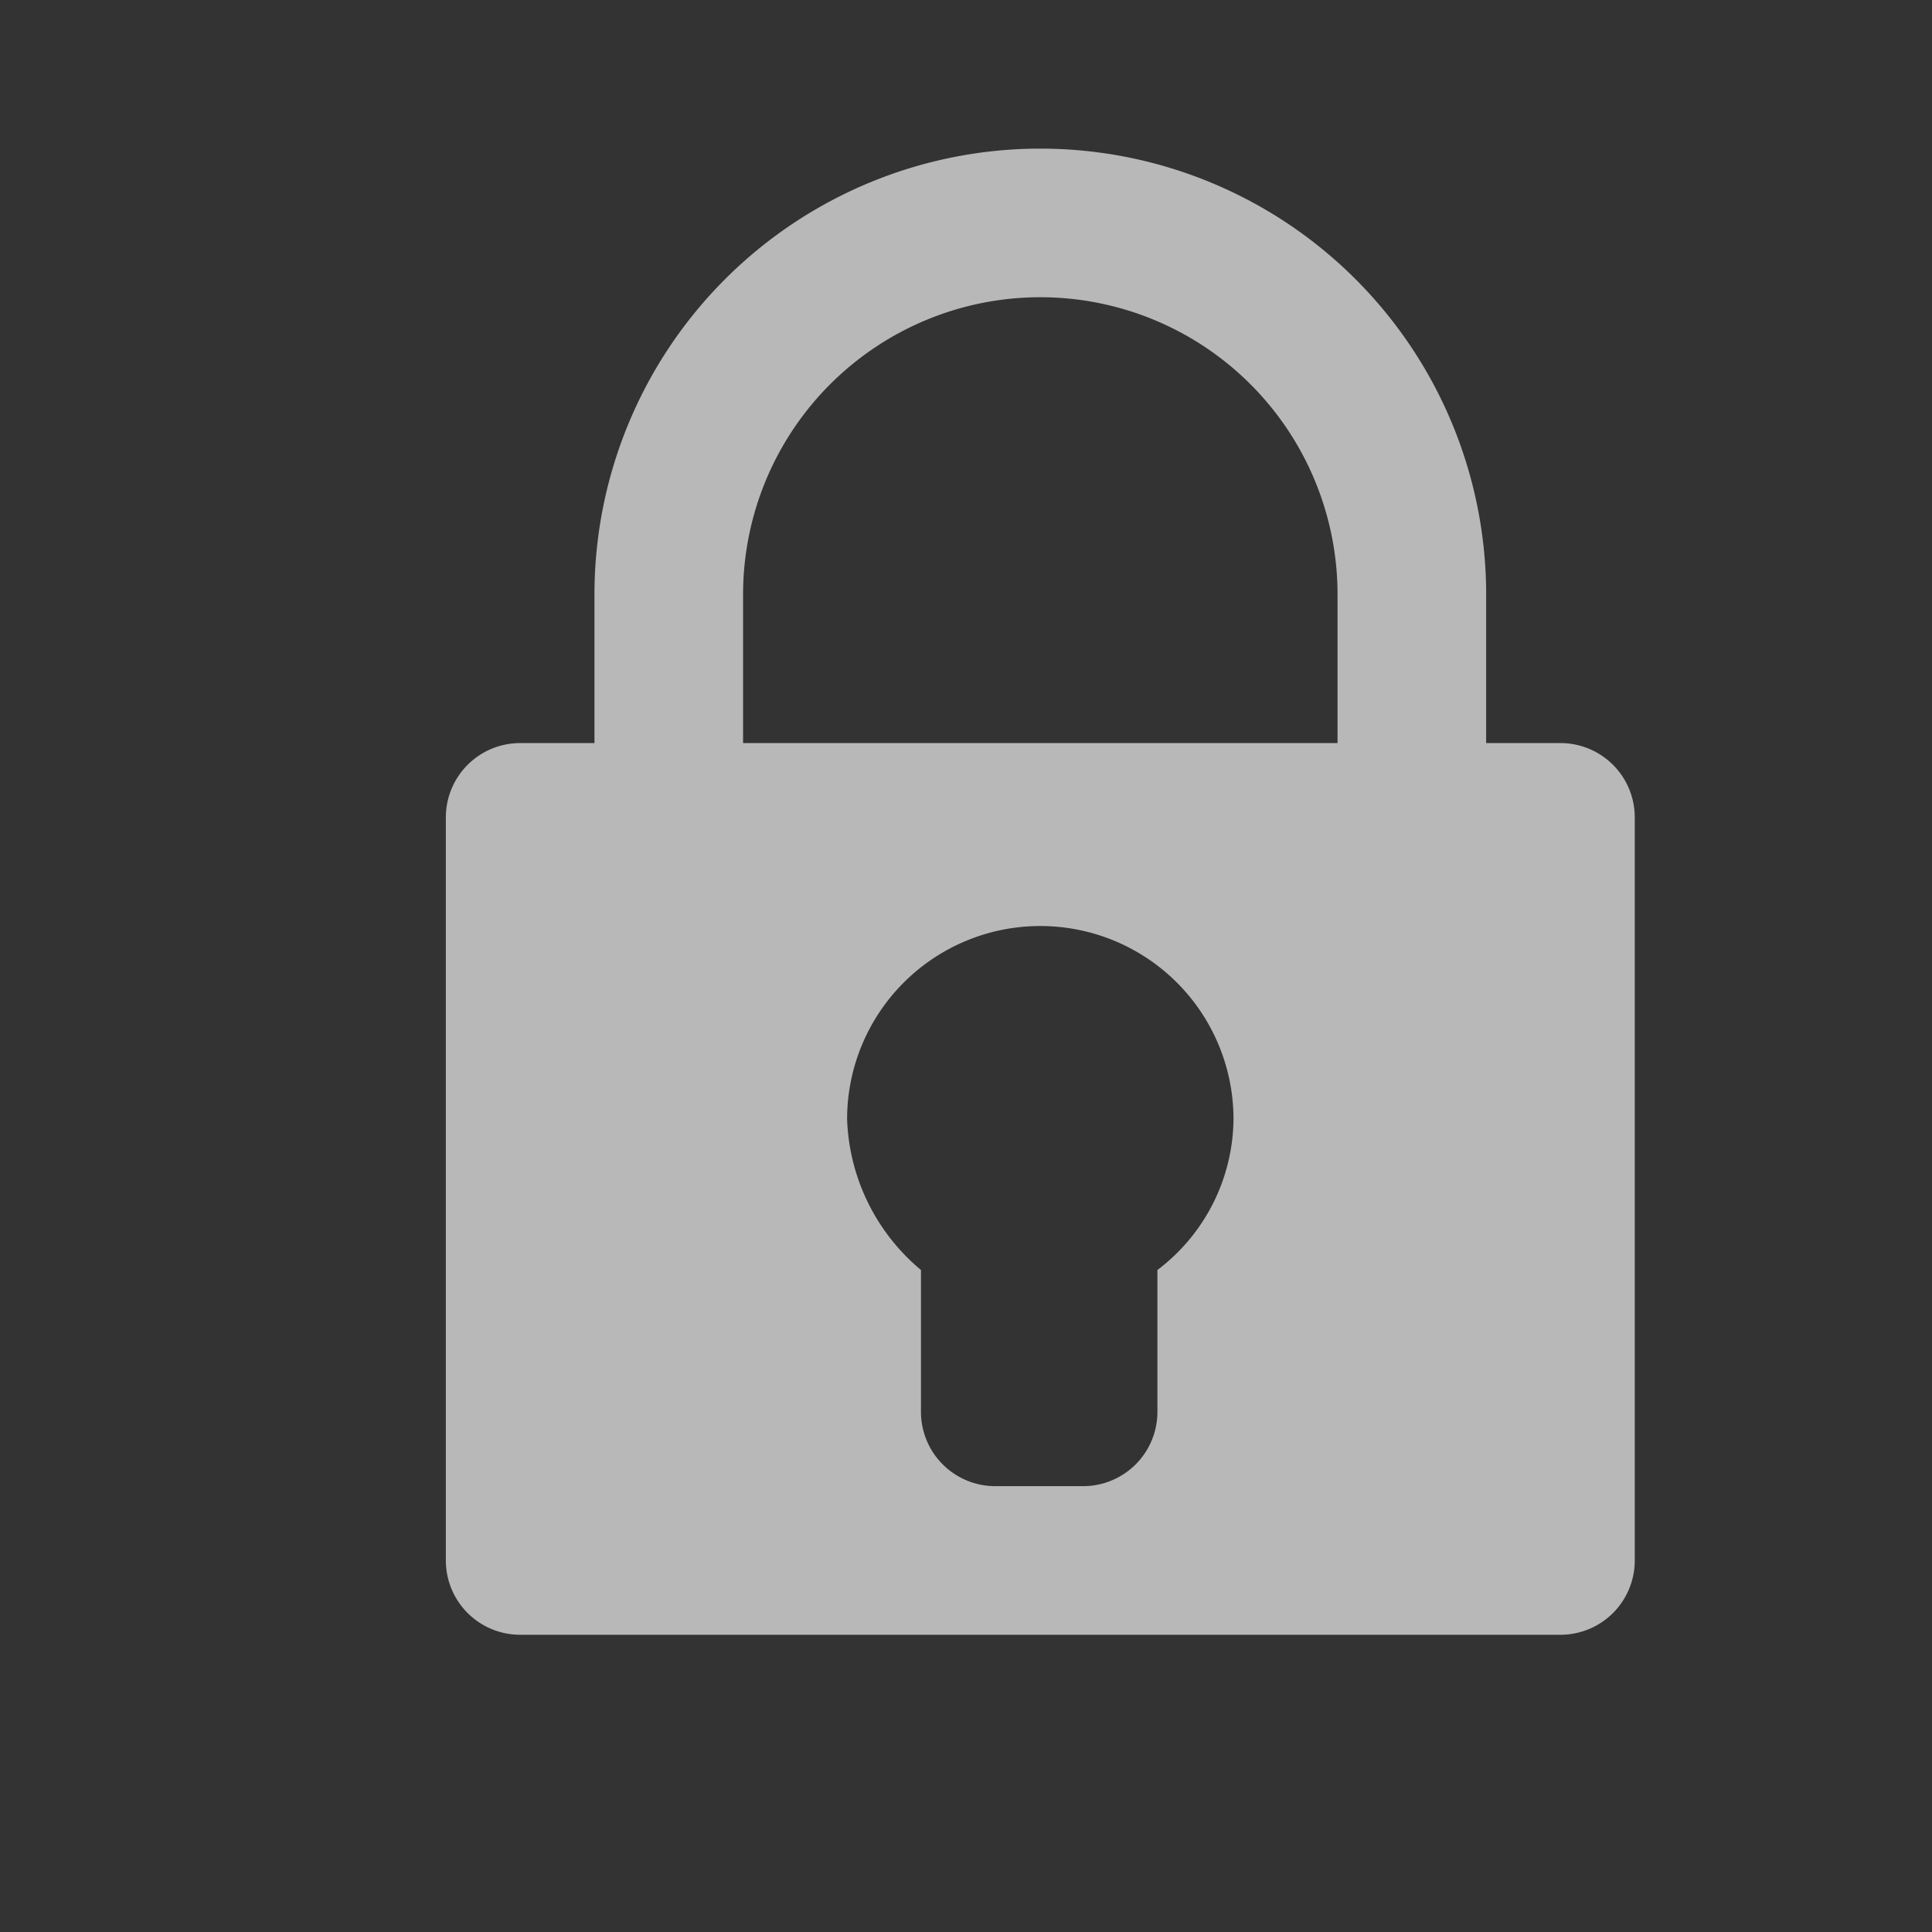 <svg id="S_LockAll_Xs_N_D_2x" data-name="S_LockAll_Xs_N_D@2x" xmlns="http://www.w3.org/2000/svg" width="26" height="26" viewBox="0 0 26 26">
  <rect x="0" y="0" width="26" height="26" fill="#333333" stroke="none"/>
  <defs>
    <style>
      .fill {
        fill: #fff;
        fill-rule: evenodd;
        opacity: 0.65;
      }

      
    </style>
  </defs>
  <title>S_LockAll_Xs_N_D@2x</title>
  <path class="fill" d="M21,10H20V8A6,6,0,0,0,8,8v2H7a1,1,0,0,0-1,1V21a1,1,0,0,0,1,1H21a1,1,0,0,0,1-1V11A1,1,0,0,0,21,10Zm-5.424,9a1,1,0,0,1-1,1H13.394a1,1,0,0,1-1-1V17.091a2.764,2.764,0,0,1-.994-2.029,2.6,2.6,0,0,1,5.2,0,2.573,2.573,0,0,1-1.024,2.029V19ZM18,10H10V8a4,4,0,0,1,8,0v2Z"/>
  </svg>